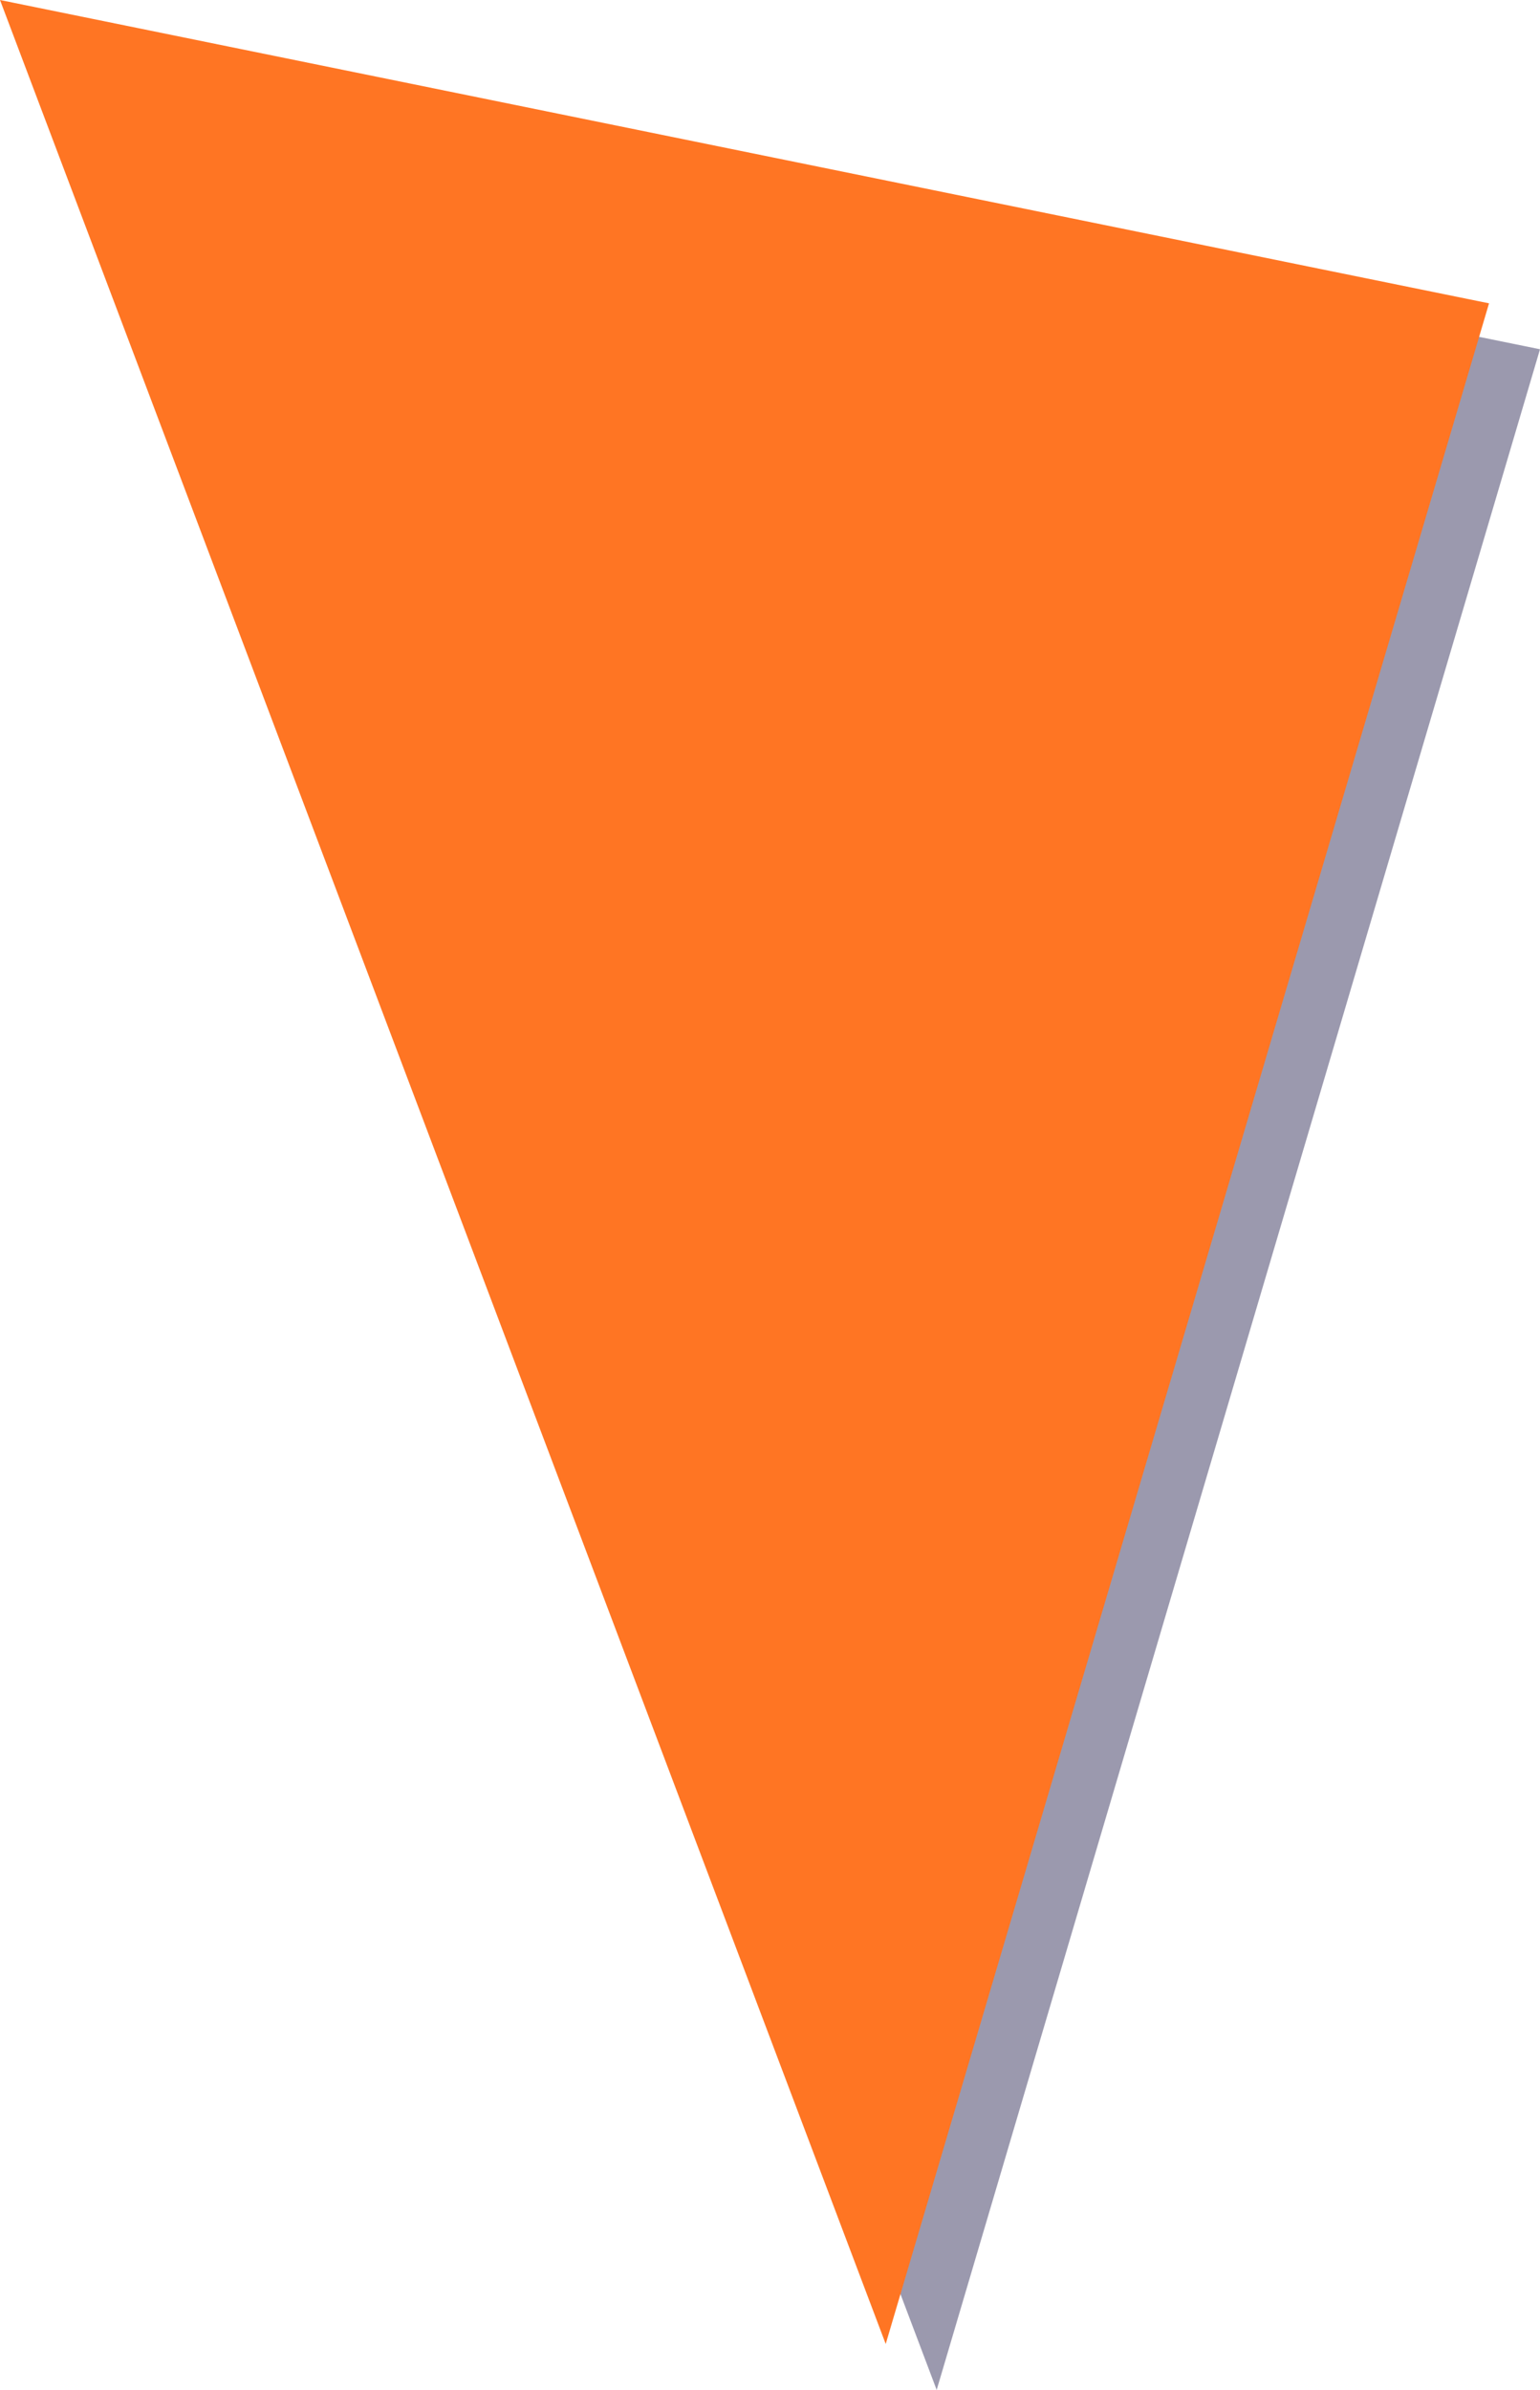 <svg id="Ebene_1" data-name="Ebene 1" xmlns="http://www.w3.org/2000/svg" viewBox="0 0 167.897 260.432">
  <polygon points="5.557 5.003 102.12 260.432 167.897 38.059 5.557 5.003" style="fill: #050035;fill-opacity: 0.4"/>
  <polygon points="0 0 96.564 255.429 162.34 33.055 0 0" style="fill: #ff7523"/>
</svg>

